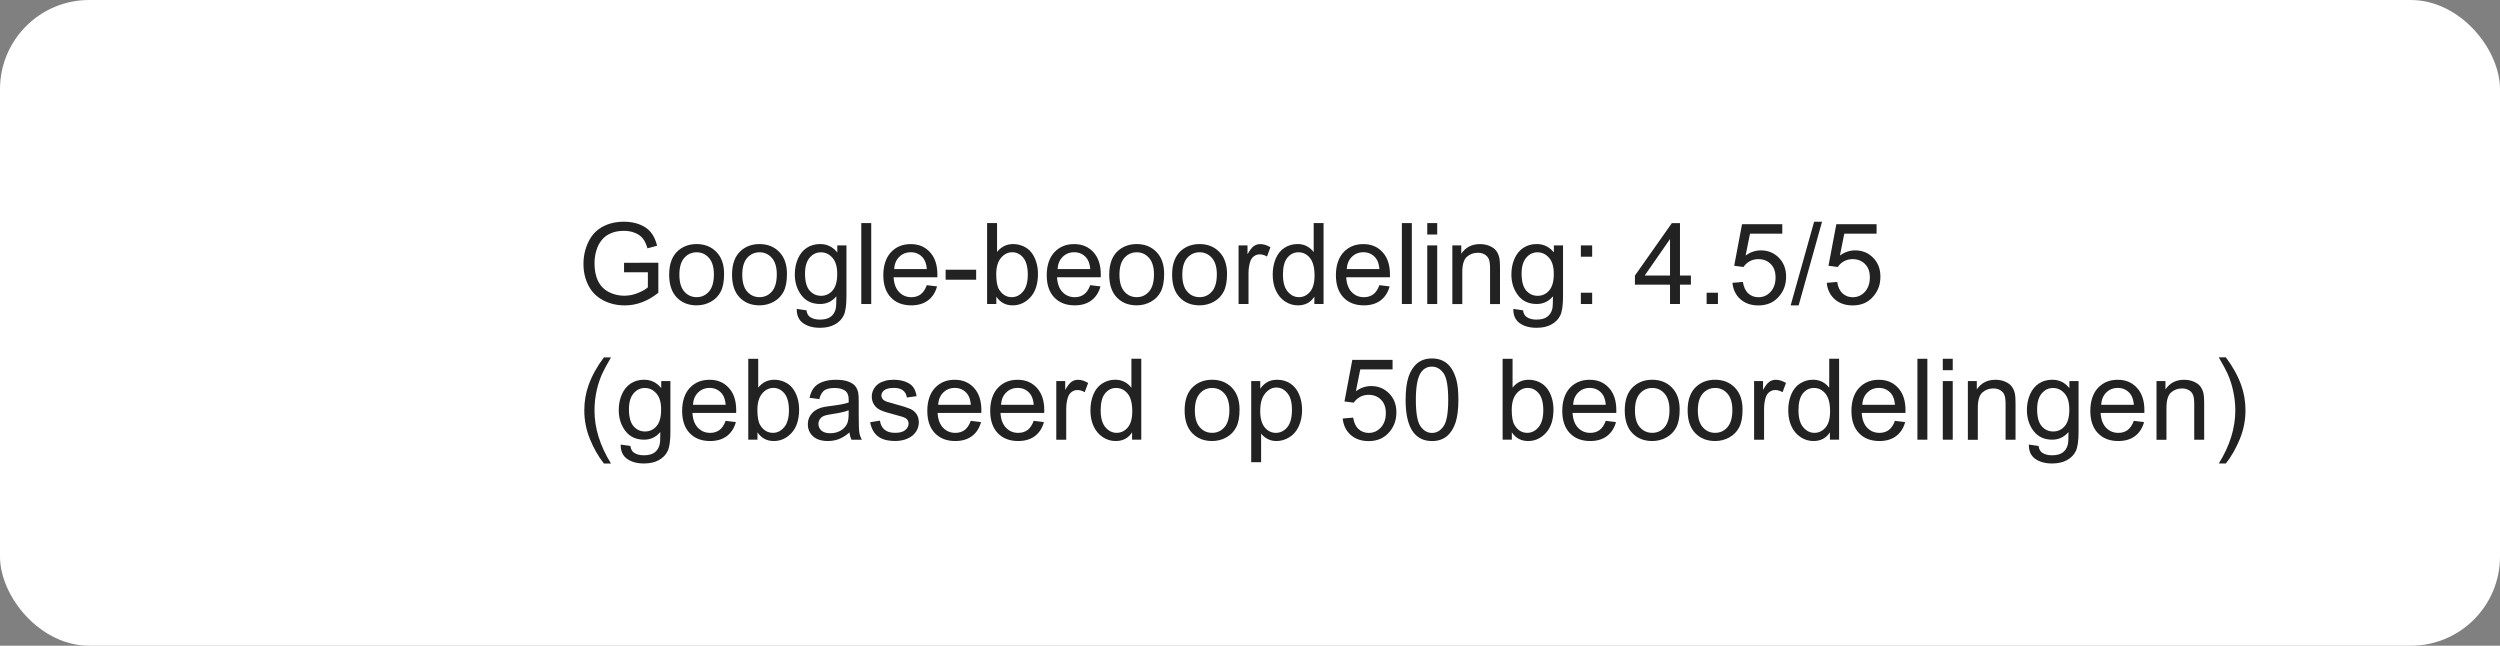 <?xml version="1.0" encoding="UTF-8"?>
<svg id="Layer_1" data-name="Layer 1" xmlns="http://www.w3.org/2000/svg" xmlns:xlink="http://www.w3.org/1999/xlink" viewBox="0 0 995 257">
  <rect x="0" y="0" width="995" height="257" fill="#808080" stroke="none"/>
  <defs>
    <style>
      .cls-1 {
        fill: #fff;
      }

      .cls-2 {
        fill: #222;
      }

      .cls-3 {
        clip-path: url(#clippath);
      }

      .cls-3, .cls-4 {
        clip-rule: evenodd;
      }

      .cls-3, .cls-4, .cls-5 {
        fill: none;
      }

      .cls-6 {
        clip-path: url(#clippath-2);
      }

      .cls-7 {
        isolation: isolate;
      }

      .cls-8 {
        clip-path: url(#clippath-1);
      }

      .cls-9 {
        fill: #77226a;
      }
    </style>
    <clipPath id="clippath">
      <polygon class="cls-4" points="42.59 203.98 193.25 203.98 193.25 53.31 42.59 53.31 42.59 203.98 42.59 203.98"/>
    </clipPath>
    <clipPath id="clippath-1">
      <polygon class="cls-3" points="42.59 53.31 193.25 53.31 193.25 203.98 42.59 203.98 42.59 53.31 42.59 53.31"/>
    </clipPath>
    <clipPath id="clippath-2">
      <polygon class="cls-5" points="42.59 203.98 193.25 203.98 193.25 53.31 42.59 53.31 42.59 203.98 42.59 203.98"/>
    </clipPath>
  </defs>
  <g class="cls-7">
    <rect class="cls-1" width="995" height="257" rx="35.5" ry="35.5"/>
    <g class="cls-7">
      <path class="cls-2" d="m248.37,108.37v-3.78l13.65-.02v11.95c-2.09,1.67-4.26,2.93-6.48,3.77-2.23.84-4.51,1.26-6.86,1.26-3.16,0-6.04-.68-8.62-2.03-2.59-1.35-4.54-3.31-5.86-5.88-1.32-2.56-1.98-5.43-1.98-8.59s.66-6.06,1.97-8.78c1.31-2.72,3.2-4.73,5.66-6.05s5.3-1.98,8.5-1.98c2.33,0,4.43.38,6.32,1.13,1.88.75,3.36,1.81,4.43,3.15s1.88,3.11,2.44,5.27l-3.85,1.05c-.48-1.64-1.08-2.93-1.8-3.87s-1.74-1.69-3.08-2.25c-1.33-.56-2.81-.85-4.44-.85-1.95,0-3.63.3-5.05.89-1.42.59-2.57,1.37-3.44,2.34-.87.97-1.55,2.03-2.03,3.19-.82,1.99-1.23,4.15-1.23,6.48,0,2.87.49,5.27,1.48,7.21.99,1.93,2.43,3.37,4.32,4.31s3.9,1.41,6.02,1.41c1.85,0,3.65-.36,5.41-1.07,1.76-.71,3.09-1.47,4-2.27v-6h-9.47Z"/>
      <path class="cls-2" d="m266.33,109.33c0-4.32,1.2-7.52,3.6-9.6,2.01-1.73,4.45-2.59,7.34-2.59,3.21,0,5.83,1.05,7.87,3.15,2.04,2.1,3.05,5.01,3.05,8.71,0,3-.45,5.37-1.35,7.09-.9,1.72-2.21,3.06-3.93,4.01-1.72.95-3.6,1.43-5.64,1.43-3.27,0-5.91-1.05-7.92-3.14-2.01-2.09-3.02-5.11-3.02-9.05Zm4.06,0c0,2.99.65,5.23,1.96,6.71,1.3,1.49,2.94,2.23,4.92,2.23s3.6-.75,4.9-2.24,1.96-3.77,1.96-6.83c0-2.89-.66-5.07-1.97-6.56-1.31-1.49-2.94-2.23-4.89-2.23s-3.62.74-4.92,2.22-1.96,3.71-1.96,6.7Z"/>
      <path class="cls-2" d="m291.35,109.33c0-4.32,1.2-7.52,3.6-9.6,2.01-1.73,4.45-2.59,7.34-2.59,3.21,0,5.83,1.05,7.87,3.15,2.04,2.1,3.05,5.01,3.05,8.71,0,3-.45,5.37-1.35,7.09-.9,1.72-2.21,3.06-3.93,4.01-1.72.95-3.6,1.43-5.64,1.43-3.27,0-5.91-1.05-7.92-3.14-2.01-2.09-3.02-5.11-3.02-9.05Zm4.07,0c0,2.99.65,5.23,1.96,6.71,1.3,1.49,2.94,2.23,4.92,2.23s3.6-.75,4.9-2.24,1.96-3.77,1.96-6.83c0-2.89-.66-5.07-1.97-6.56-1.31-1.49-2.94-2.23-4.89-2.23s-3.62.74-4.92,2.22-1.96,3.71-1.96,6.7Z"/>
      <path class="cls-2" d="m317.13,122.94l3.84.57c.16,1.19.61,2.05,1.34,2.59.98.73,2.32,1.1,4.02,1.1,1.83,0,3.25-.37,4.24-1.1s1.67-1.76,2.02-3.08c.21-.81.3-2.5.29-5.08-1.73,2.04-3.88,3.05-6.46,3.05-3.21,0-5.69-1.16-7.45-3.47s-2.64-5.09-2.64-8.33c0-2.23.4-4.28,1.21-6.16.81-1.88,1.97-3.34,3.5-4.36,1.53-1.03,3.33-1.54,5.39-1.54,2.75,0,5.02,1.11,6.81,3.34v-2.81h3.65v20.17c0,3.63-.37,6.21-1.11,7.72-.74,1.52-1.91,2.71-3.52,3.59-1.6.88-3.58,1.32-5.92,1.32-2.78,0-5.03-.63-6.75-1.88-1.71-1.25-2.54-3.14-2.48-5.66Zm3.27-14.02c0,3.06.61,5.3,1.82,6.7s2.74,2.11,4.57,2.11,3.34-.7,4.57-2.1c1.23-1.4,1.85-3.59,1.85-6.58s-.63-5.01-1.9-6.46c-1.27-1.45-2.79-2.17-4.58-2.17s-3.25.71-4.48,2.14c-1.23,1.43-1.85,3.55-1.85,6.36Z"/>
      <path class="cls-2" d="m342.79,121v-32.21h3.96v32.21h-3.96Z"/>
      <path class="cls-2" d="m368.85,113.49l4.09.5c-.64,2.39-1.84,4.24-3.58,5.56s-3.97,1.98-6.68,1.98c-3.41,0-6.12-1.05-8.12-3.15-2-2.1-3-5.05-3-8.84s1.01-6.97,3.03-9.14,4.64-3.25,7.87-3.25,5.67,1.06,7.65,3.19,2.97,5.11,2.97,8.96c0,.23,0,.59-.02,1.05h-17.4c.15,2.56.87,4.53,2.18,5.89,1.3,1.36,2.93,2.04,4.88,2.04,1.45,0,2.69-.38,3.71-1.14s1.84-1.98,2.44-3.65Zm-12.99-6.39h13.03c-.18-1.96-.67-3.44-1.49-4.42-1.26-1.52-2.89-2.29-4.9-2.29-1.82,0-3.34.61-4.58,1.82-1.24,1.22-1.92,2.84-2.05,4.88Z"/>
      <path class="cls-2" d="m376.36,111.33v-3.98h12.15v3.98h-12.15Z"/>
      <path class="cls-2" d="m396.54,121h-3.67v-32.21h3.96v11.49c1.67-2.09,3.8-3.14,6.39-3.14,1.44,0,2.79.29,4.08.87,1.28.58,2.34,1.39,3.16,2.44.83,1.05,1.48,2.31,1.95,3.79.47,1.48.7,3.06.7,4.75,0,4-.99,7.09-2.97,9.27s-4.35,3.27-7.12,3.27-4.91-1.15-6.48-3.45v2.92Zm-.04-11.84c0,2.8.38,4.82,1.14,6.06,1.25,2.04,2.93,3.05,5.05,3.05,1.73,0,3.22-.75,4.48-2.25,1.26-1.5,1.89-3.74,1.89-6.71s-.6-5.29-1.81-6.75c-1.21-1.45-2.67-2.17-4.38-2.17s-3.22.75-4.48,2.25c-1.26,1.5-1.89,3.67-1.89,6.51Z"/>
      <path class="cls-2" d="m433.89,113.49l4.09.5c-.64,2.39-1.84,4.24-3.58,5.56s-3.97,1.98-6.68,1.98c-3.41,0-6.12-1.05-8.12-3.15-2-2.1-3-5.05-3-8.84s1.01-6.97,3.03-9.14,4.64-3.25,7.87-3.25,5.67,1.06,7.65,3.19,2.97,5.11,2.97,8.96c0,.23,0,.59-.02,1.05h-17.4c.15,2.56.87,4.53,2.18,5.89,1.3,1.36,2.93,2.04,4.88,2.04,1.45,0,2.69-.38,3.71-1.14s1.84-1.98,2.44-3.65Zm-12.99-6.39h13.03c-.18-1.96-.67-3.44-1.49-4.42-1.26-1.52-2.89-2.29-4.9-2.29-1.82,0-3.34.61-4.58,1.82-1.24,1.22-1.92,2.84-2.05,4.88Z"/>
      <path class="cls-2" d="m441.47,109.33c0-4.32,1.2-7.52,3.6-9.6,2.01-1.73,4.45-2.59,7.34-2.59,3.21,0,5.83,1.05,7.87,3.15,2.04,2.1,3.05,5.01,3.05,8.71,0,3-.45,5.37-1.35,7.09-.9,1.72-2.21,3.06-3.93,4.01-1.72.95-3.6,1.43-5.64,1.43-3.27,0-5.91-1.05-7.92-3.14-2.01-2.09-3.02-5.11-3.02-9.05Zm4.07,0c0,2.99.65,5.23,1.96,6.71,1.3,1.49,2.94,2.23,4.92,2.23s3.6-.75,4.9-2.24,1.96-3.77,1.96-6.83c0-2.89-.66-5.07-1.97-6.56-1.31-1.49-2.94-2.23-4.89-2.23s-3.62.74-4.92,2.22-1.96,3.71-1.96,6.7Z"/>
      <path class="cls-2" d="m466.5,109.33c0-4.32,1.2-7.52,3.6-9.6,2.01-1.73,4.45-2.59,7.34-2.59,3.21,0,5.83,1.05,7.87,3.15,2.04,2.1,3.05,5.01,3.05,8.71,0,3-.45,5.37-1.35,7.09-.9,1.72-2.21,3.06-3.93,4.01-1.72.95-3.6,1.43-5.64,1.43-3.27,0-5.91-1.05-7.92-3.14-2.01-2.09-3.02-5.11-3.02-9.05Zm4.06,0c0,2.99.65,5.23,1.96,6.71,1.3,1.49,2.94,2.23,4.92,2.23s3.6-.75,4.9-2.24,1.96-3.77,1.96-6.83c0-2.89-.66-5.07-1.97-6.56-1.31-1.49-2.94-2.23-4.89-2.23s-3.62.74-4.92,2.22-1.96,3.71-1.96,6.7Z"/>
      <path class="cls-2" d="m492.95,121v-23.33h3.56v3.54c.91-1.66,1.75-2.75,2.52-3.27.77-.53,1.62-.79,2.54-.79,1.33,0,2.69.42,4.06,1.27l-1.36,3.67c-.97-.57-1.93-.86-2.9-.86-.86,0-1.64.26-2.33.78-.69.52-1.18,1.24-1.47,2.16-.44,1.41-.66,2.94-.66,4.61v12.22h-3.96Z"/>
      <path class="cls-2" d="m523.12,121v-2.94c-1.48,2.31-3.65,3.47-6.53,3.47-1.86,0-3.57-.51-5.13-1.54-1.56-1.03-2.77-2.46-3.63-4.3-.86-1.84-1.29-3.95-1.29-6.34s.39-4.44,1.17-6.34c.78-1.9,1.94-3.35,3.49-4.36,1.55-1.01,3.29-1.52,5.21-1.52,1.41,0,2.66.3,3.76.89,1.1.59,1.99,1.37,2.68,2.32v-11.56h3.93v32.21h-3.67Zm-12.5-11.65c0,2.99.63,5.22,1.89,6.7s2.75,2.22,4.46,2.22,3.2-.71,4.41-2.12c1.21-1.41,1.81-3.57,1.81-6.47,0-3.19-.62-5.54-1.85-7.03s-2.75-2.24-4.55-2.24-3.23.72-4.41,2.15c-1.18,1.44-1.77,3.7-1.77,6.79Z"/>
      <path class="cls-2" d="m548.98,113.49l4.09.5c-.64,2.39-1.84,4.24-3.58,5.56s-3.97,1.98-6.68,1.98c-3.41,0-6.12-1.05-8.12-3.15-2-2.1-3-5.05-3-8.84s1.01-6.97,3.03-9.14,4.64-3.25,7.87-3.25,5.67,1.06,7.65,3.19c1.98,2.12,2.97,5.11,2.97,8.96,0,.23,0,.59-.02,1.05h-17.4c.15,2.56.87,4.53,2.18,5.89,1.3,1.36,2.93,2.04,4.88,2.04,1.45,0,2.69-.38,3.71-1.14,1.02-.76,1.84-1.98,2.44-3.65Zm-12.99-6.39h13.03c-.18-1.96-.67-3.44-1.49-4.42-1.26-1.52-2.89-2.29-4.9-2.29-1.82,0-3.34.61-4.58,1.82-1.24,1.22-1.92,2.84-2.05,4.88Z"/>
      <path class="cls-2" d="m557.95,121v-32.21h3.96v32.21h-3.96Z"/>
      <path class="cls-2" d="m568.05,93.34v-4.55h3.96v4.55h-3.96Zm0,27.66v-23.33h3.96v23.33h-3.96Z"/>
      <path class="cls-2" d="m578.03,121v-23.33h3.56v3.32c1.71-2.56,4.19-3.84,7.43-3.84,1.41,0,2.7.25,3.88.76,1.18.51,2.06,1.17,2.65,1.99s1,1.79,1.23,2.92c.15.73.22,2.01.22,3.85v14.35h-3.96v-14.19c0-1.61-.15-2.82-.46-3.61-.31-.8-.85-1.44-1.64-1.91-.78-.48-1.7-.71-2.76-.71-1.68,0-3.14.54-4.36,1.6-1.22,1.07-1.83,3.1-1.83,6.09v12.74h-3.96Z"/>
      <path class="cls-2" d="m602.33,122.94l3.84.57c.16,1.19.61,2.05,1.34,2.59.98.73,2.32,1.1,4.02,1.1,1.83,0,3.25-.37,4.24-1.1s1.67-1.76,2.02-3.08c.21-.81.3-2.5.29-5.08-1.73,2.04-3.88,3.05-6.46,3.05-3.21,0-5.69-1.16-7.45-3.47s-2.64-5.09-2.64-8.33c0-2.23.4-4.28,1.21-6.16.81-1.88,1.97-3.34,3.5-4.36,1.53-1.03,3.33-1.54,5.39-1.54,2.75,0,5.02,1.11,6.81,3.34v-2.81h3.65v20.17c0,3.63-.37,6.21-1.11,7.72-.74,1.52-1.91,2.71-3.52,3.59-1.6.88-3.58,1.32-5.92,1.32-2.78,0-5.03-.63-6.75-1.88-1.71-1.25-2.54-3.14-2.48-5.66Zm3.27-14.02c0,3.06.61,5.3,1.82,6.7s2.74,2.11,4.57,2.11,3.34-.7,4.57-2.1c1.23-1.4,1.85-3.59,1.85-6.58s-.63-5.01-1.9-6.46c-1.27-1.45-2.79-2.17-4.58-2.17s-3.25.71-4.48,2.14c-1.23,1.43-1.85,3.55-1.85,6.36Z"/>
      <path class="cls-2" d="m629.18,102.17v-4.5h4.5v4.5h-4.5Zm0,18.83v-4.5h4.5v4.5h-4.5Z"/>
      <path class="cls-2" d="m664.67,121v-7.71h-13.97v-3.62l14.7-20.87h3.23v20.87h4.35v3.62h-4.35v7.71h-3.96Zm0-11.34v-14.52l-10.08,14.52h10.08Z"/>
      <path class="cls-2" d="m679.24,121v-4.5h4.5v4.5h-4.5Z"/>
      <path class="cls-2" d="m689.52,112.56l4.15-.35c.31,2.02,1.02,3.54,2.14,4.56,1.12,1.02,2.47,1.53,4.05,1.53,1.9,0,3.52-.72,4.83-2.15s1.98-3.34,1.98-5.71-.63-4.04-1.9-5.34c-1.27-1.3-2.93-1.96-4.98-1.96-1.27,0-2.42.29-3.45.87-1.03.58-1.83,1.33-2.42,2.25l-3.71-.48,3.12-16.55h16.02v3.78h-12.85l-1.74,8.66c1.93-1.35,3.96-2.02,6.09-2.02,2.81,0,5.19.97,7.12,2.92,1.93,1.95,2.9,4.45,2.9,7.52s-.85,5.43-2.55,7.56c-2.06,2.61-4.88,3.91-8.46,3.91-2.93,0-5.32-.82-7.17-2.46-1.85-1.64-2.91-3.82-3.18-6.53Z"/>
      <path class="cls-2" d="m712.68,121.55l9.34-33.31h3.16l-9.32,33.31h-3.19Z"/>
      <path class="cls-2" d="m727.05,112.56l4.15-.35c.31,2.02,1.02,3.54,2.14,4.56,1.12,1.02,2.47,1.53,4.05,1.53,1.9,0,3.52-.72,4.83-2.15s1.98-3.34,1.98-5.71-.63-4.04-1.9-5.34c-1.27-1.3-2.93-1.96-4.98-1.96-1.27,0-2.42.29-3.45.87-1.03.58-1.83,1.33-2.42,2.25l-3.71-.48,3.12-16.55h16.02v3.78h-12.85l-1.74,8.66c1.93-1.35,3.96-2.02,6.09-2.02,2.81,0,5.19.97,7.12,2.92,1.93,1.95,2.9,4.45,2.9,7.52s-.85,5.43-2.55,7.56c-2.06,2.61-4.88,3.91-8.46,3.91-2.93,0-5.32-.82-7.17-2.46-1.85-1.64-2.91-3.82-3.18-6.53Z"/>
      <path class="cls-2" d="m240.35,184.47c-2.18-2.75-4.03-5.98-5.54-9.67s-2.26-7.52-2.26-11.47c0-3.49.56-6.83,1.69-10.02,1.32-3.71,3.35-7.4,6.11-11.07h2.83c-1.77,3.05-2.94,5.22-3.52,6.53-.89,2.02-1.6,4.13-2.11,6.33-.63,2.74-.94,5.49-.94,8.26,0,7.05,2.19,14.08,6.57,21.12h-2.83Z"/>
      <path class="cls-2" d="m247.05,176.94l3.85.57c.16,1.19.61,2.05,1.34,2.59.98.73,2.32,1.1,4.02,1.1,1.83,0,3.24-.37,4.24-1.1s1.67-1.76,2.02-3.08c.21-.81.3-2.5.29-5.08-1.73,2.04-3.88,3.05-6.46,3.05-3.21,0-5.69-1.16-7.45-3.47s-2.64-5.09-2.64-8.33c0-2.23.4-4.28,1.21-6.16.81-1.88,1.97-3.34,3.5-4.36,1.53-1.03,3.33-1.54,5.39-1.54,2.75,0,5.02,1.11,6.81,3.34v-2.81h3.65v20.17c0,3.63-.37,6.21-1.11,7.72-.74,1.52-1.91,2.71-3.52,3.59-1.6.88-3.58,1.32-5.92,1.32-2.78,0-5.03-.63-6.75-1.88-1.71-1.25-2.54-3.14-2.48-5.66Zm3.27-14.02c0,3.06.61,5.3,1.82,6.7s2.74,2.11,4.57,2.11,3.34-.7,4.57-2.1c1.23-1.4,1.85-3.59,1.85-6.58s-.63-5.01-1.9-6.46c-1.27-1.45-2.79-2.17-4.58-2.17s-3.25.71-4.48,2.14c-1.23,1.43-1.85,3.55-1.85,6.36Z"/>
      <path class="cls-2" d="m288.78,167.49l4.09.5c-.64,2.39-1.84,4.24-3.58,5.56s-3.97,1.98-6.68,1.98c-3.41,0-6.12-1.05-8.12-3.15-2-2.1-3-5.05-3-8.84s1.01-6.97,3.03-9.14,4.64-3.25,7.87-3.25,5.67,1.06,7.65,3.19,2.97,5.11,2.97,8.96c0,.23,0,.59-.02,1.05h-17.4c.15,2.56.87,4.53,2.18,5.89,1.3,1.36,2.93,2.04,4.88,2.04,1.45,0,2.69-.38,3.71-1.14s1.84-1.98,2.44-3.65Zm-12.99-6.39h13.03c-.18-1.96-.67-3.44-1.49-4.42-1.26-1.52-2.89-2.29-4.9-2.29-1.82,0-3.34.61-4.58,1.82-1.24,1.22-1.92,2.84-2.05,4.88Z"/>
      <path class="cls-2" d="m301.48,175h-3.67v-32.21h3.96v11.49c1.67-2.09,3.8-3.14,6.39-3.14,1.44,0,2.79.29,4.08.87,1.28.58,2.34,1.39,3.16,2.44.83,1.05,1.48,2.31,1.95,3.79.47,1.48.7,3.06.7,4.75,0,4-.99,7.09-2.97,9.27s-4.35,3.27-7.12,3.27-4.91-1.15-6.48-3.45v2.92Zm-.04-11.84c0,2.8.38,4.82,1.14,6.06,1.25,2.04,2.93,3.05,5.05,3.05,1.73,0,3.22-.75,4.48-2.25,1.26-1.5,1.89-3.74,1.89-6.71s-.6-5.29-1.81-6.75c-1.21-1.45-2.67-2.17-4.38-2.17s-3.22.75-4.48,2.25c-1.26,1.5-1.89,3.67-1.89,6.51Z"/>
      <path class="cls-2" d="m338.09,172.12c-1.46,1.25-2.88,2.12-4.23,2.64-1.36.51-2.81.77-4.36.77-2.56,0-4.53-.63-5.91-1.88-1.38-1.25-2.07-2.85-2.07-4.8,0-1.14.26-2.19.78-3.13.52-.95,1.2-1.7,2.04-2.27.84-.57,1.79-1,2.85-1.3.78-.21,1.95-.4,3.52-.59,3.19-.38,5.54-.83,7.05-1.36.01-.54.02-.89.02-1.03,0-1.61-.37-2.75-1.12-3.41-1.01-.89-2.51-1.34-4.5-1.34-1.86,0-3.23.33-4.12.98-.89.65-1.54,1.81-1.97,3.46l-3.87-.53c.35-1.65.93-2.99,1.74-4.01.81-1.02,1.97-1.8,3.49-2.35,1.52-.55,3.29-.82,5.3-.82s3.61.23,4.86.7,2.16,1.06,2.75,1.77c.59.71,1,1.61,1.23,2.69.13.67.2,1.89.2,3.65v5.27c0,3.68.08,6,.25,6.98.17.97.5,1.91,1,2.8h-4.13c-.41-.82-.67-1.78-.79-2.88Zm-.33-8.83c-1.44.59-3.59,1.08-6.46,1.49-1.63.23-2.78.5-3.45.79s-1.19.72-1.56,1.29c-.37.56-.55,1.19-.55,1.88,0,1.05.4,1.93,1.2,2.64.8.7,1.97,1.05,3.5,1.05s2.88-.33,4.06-1c1.19-.67,2.06-1.58,2.62-2.74.42-.89.64-2.21.64-3.96v-1.45Z"/>
      <path class="cls-2" d="m346.31,168.04l3.91-.62c.22,1.57.83,2.77,1.83,3.6,1,.83,2.41,1.25,4.21,1.25s3.16-.37,4.04-1.11c.88-.74,1.32-1.61,1.32-2.6,0-.89-.39-1.6-1.16-2.11-.54-.35-1.89-.8-4.04-1.34-2.9-.73-4.91-1.37-6.03-1.9-1.12-.54-1.97-1.27-2.55-2.22-.58-.94-.87-1.99-.87-3.13,0-1.04.24-2,.71-2.89.48-.89,1.12-1.62,1.94-2.21.62-.45,1.45-.84,2.52-1.15,1.06-.32,2.2-.47,3.42-.47,1.83,0,3.44.26,4.82.79,1.38.53,2.41,1.24,3.07,2.14.66.9,1.11,2.11,1.36,3.61l-3.87.53c-.18-1.2-.69-2.14-1.53-2.81-.84-.67-2.03-1.01-3.57-1.01-1.82,0-3.11.3-3.89.9s-1.16,1.3-1.16,2.11c0,.51.16.97.48,1.38.32.42.83.78,1.52,1.05.4.15,1.56.48,3.49,1.01,2.8.75,4.75,1.36,5.86,1.83,1.11.48,1.97,1.17,2.6,2.08s.95,2.04.95,3.38-.38,2.56-1.15,3.72c-.77,1.16-1.88,2.07-3.33,2.7-1.45.64-3.09.96-4.92.96-3.03,0-5.34-.63-6.93-1.89-1.59-1.26-2.6-3.13-3.04-5.6Z"/>
      <path class="cls-2" d="m386.36,167.49l4.09.5c-.64,2.39-1.84,4.24-3.58,5.56s-3.97,1.98-6.68,1.98c-3.41,0-6.12-1.05-8.12-3.15-2-2.1-3-5.05-3-8.84s1.01-6.97,3.03-9.14,4.64-3.25,7.87-3.25,5.67,1.06,7.65,3.19,2.97,5.11,2.97,8.96c0,.23,0,.59-.02,1.05h-17.4c.15,2.56.87,4.53,2.17,5.89,1.3,1.36,2.93,2.04,4.88,2.04,1.45,0,2.69-.38,3.71-1.14s1.84-1.98,2.44-3.65Zm-12.99-6.39h13.03c-.18-1.96-.67-3.44-1.49-4.42-1.26-1.52-2.89-2.29-4.9-2.29-1.82,0-3.34.61-4.58,1.82-1.24,1.22-1.92,2.84-2.05,4.88Z"/>
      <path class="cls-2" d="m411.39,167.49l4.09.5c-.64,2.39-1.84,4.24-3.58,5.56s-3.97,1.98-6.68,1.98c-3.41,0-6.12-1.05-8.12-3.15-2-2.1-3-5.05-3-8.84s1.01-6.97,3.03-9.14,4.64-3.25,7.87-3.25,5.67,1.06,7.65,3.19,2.97,5.11,2.97,8.96c0,.23,0,.59-.02,1.05h-17.4c.15,2.56.87,4.53,2.18,5.89,1.3,1.36,2.93,2.04,4.88,2.04,1.45,0,2.69-.38,3.71-1.14s1.84-1.98,2.44-3.65Zm-12.99-6.39h13.03c-.18-1.96-.67-3.44-1.49-4.42-1.26-1.52-2.89-2.29-4.9-2.29-1.82,0-3.34.61-4.58,1.82-1.24,1.22-1.92,2.84-2.05,4.88Z"/>
      <path class="cls-2" d="m420.4,175v-23.33h3.56v3.54c.91-1.66,1.75-2.75,2.52-3.27.77-.53,1.62-.79,2.54-.79,1.33,0,2.69.42,4.06,1.27l-1.36,3.67c-.97-.57-1.93-.86-2.9-.86-.86,0-1.64.26-2.33.78-.69.52-1.18,1.24-1.47,2.16-.44,1.41-.66,2.94-.66,4.61v12.22h-3.96Z"/>
      <path class="cls-2" d="m450.57,175v-2.94c-1.48,2.31-3.65,3.47-6.53,3.47-1.86,0-3.57-.51-5.13-1.54-1.56-1.03-2.77-2.46-3.63-4.3-.86-1.84-1.29-3.95-1.29-6.34s.39-4.44,1.17-6.34c.78-1.9,1.94-3.35,3.49-4.36,1.55-1.01,3.29-1.52,5.21-1.52,1.41,0,2.66.3,3.76.89,1.1.59,1.99,1.37,2.68,2.32v-11.56h3.93v32.21h-3.67Zm-12.5-11.65c0,2.99.63,5.22,1.89,6.7s2.75,2.22,4.46,2.22,3.2-.71,4.41-2.12c1.21-1.41,1.81-3.57,1.81-6.47,0-3.19-.62-5.54-1.85-7.03s-2.75-2.24-4.55-2.24-3.23.72-4.41,2.15c-1.18,1.44-1.77,3.7-1.77,6.79Z"/>
      <path class="cls-2" d="m471.48,163.33c0-4.32,1.2-7.52,3.6-9.6,2.01-1.73,4.45-2.59,7.34-2.59,3.21,0,5.83,1.05,7.87,3.15,2.04,2.1,3.05,5.01,3.05,8.71,0,3-.45,5.37-1.35,7.09-.9,1.72-2.21,3.06-3.93,4.01-1.72.95-3.6,1.43-5.64,1.43-3.27,0-5.91-1.05-7.92-3.14-2.01-2.09-3.02-5.11-3.02-9.05Zm4.07,0c0,2.99.65,5.23,1.96,6.71,1.3,1.49,2.94,2.23,4.92,2.23s3.6-.75,4.9-2.24,1.96-3.77,1.96-6.83c0-2.89-.66-5.07-1.97-6.56-1.31-1.49-2.94-2.23-4.89-2.23s-3.62.74-4.92,2.22-1.96,3.71-1.96,6.7Z"/>
      <path class="cls-2" d="m497.98,183.95v-32.28h3.6v3.03c.85-1.19,1.81-2.08,2.88-2.67,1.07-.59,2.37-.89,3.89-.89,1.99,0,3.75.51,5.27,1.54s2.67,2.47,3.45,4.34c.78,1.87,1.16,3.92,1.16,6.14,0,2.39-.43,4.54-1.29,6.45-.86,1.91-2.1,3.38-3.74,4.39-1.63,1.02-3.35,1.53-5.15,1.53-1.32,0-2.5-.28-3.55-.83-1.05-.56-1.91-1.26-2.58-2.11v11.36h-3.96Zm3.58-20.48c0,3,.61,5.22,1.82,6.66s2.69,2.15,4.42,2.15,3.26-.74,4.52-2.23c1.25-1.49,1.88-3.79,1.88-6.91s-.61-5.2-1.83-6.68c-1.22-1.48-2.68-2.22-4.38-2.22s-3.17.79-4.47,2.36c-1.3,1.58-1.94,3.86-1.94,6.87Z"/>
      <path class="cls-2" d="m534.41,166.56l4.15-.35c.31,2.02,1.02,3.54,2.14,4.56,1.12,1.02,2.47,1.53,4.05,1.53,1.9,0,3.52-.72,4.83-2.15s1.98-3.34,1.98-5.71-.63-4.04-1.9-5.34c-1.27-1.3-2.93-1.96-4.98-1.96-1.27,0-2.42.29-3.45.87-1.03.58-1.83,1.33-2.42,2.25l-3.71-.48,3.12-16.55h16.02v3.78h-12.85l-1.74,8.66c1.93-1.35,3.96-2.02,6.09-2.02,2.81,0,5.19.97,7.12,2.92,1.93,1.95,2.9,4.45,2.9,7.52s-.85,5.43-2.55,7.56c-2.06,2.61-4.88,3.91-8.46,3.91-2.93,0-5.32-.82-7.17-2.46-1.85-1.64-2.91-3.82-3.18-6.53Z"/>
      <path class="cls-2" d="m559.44,159.12c0-3.81.39-6.87,1.18-9.2.78-2.32,1.95-4.11,3.49-5.37,1.54-1.26,3.49-1.89,5.83-1.89,1.73,0,3.24.35,4.55,1.04,1.3.7,2.38,1.7,3.23,3.01.85,1.31,1.52,2.91,2,4.79.48,1.88.72,4.42.72,7.61,0,3.78-.39,6.83-1.16,9.15-.78,2.32-1.94,4.12-3.48,5.38-1.55,1.27-3.5,1.9-5.86,1.9-3.11,0-5.54-1.11-7.32-3.34-2.12-2.68-3.19-7.04-3.19-13.1Zm4.07,0c0,5.29.62,8.81,1.86,10.56,1.24,1.75,2.76,2.62,4.58,2.62s3.34-.88,4.58-2.64c1.24-1.76,1.86-5.27,1.86-10.55s-.62-8.83-1.86-10.57c-1.24-1.74-2.78-2.62-4.63-2.62s-3.27.77-4.35,2.31c-1.36,1.96-2.04,5.59-2.04,10.88Z"/>
      <path class="cls-2" d="m601.71,175h-3.67v-32.21h3.96v11.49c1.67-2.09,3.8-3.14,6.39-3.14,1.44,0,2.79.29,4.08.87,1.28.58,2.34,1.39,3.16,2.44.83,1.05,1.48,2.31,1.95,3.79.47,1.48.7,3.06.7,4.75,0,4-.99,7.09-2.97,9.27s-4.35,3.27-7.12,3.27-4.92-1.15-6.48-3.45v2.92Zm-.04-11.84c0,2.8.38,4.82,1.14,6.06,1.24,2.04,2.93,3.05,5.05,3.05,1.73,0,3.22-.75,4.48-2.25,1.26-1.5,1.89-3.74,1.89-6.71s-.6-5.29-1.81-6.75c-1.21-1.45-2.67-2.17-4.38-2.17s-3.22.75-4.48,2.25c-1.26,1.5-1.89,3.67-1.89,6.51Z"/>
      <path class="cls-2" d="m639.07,167.49l4.09.5c-.64,2.39-1.84,4.24-3.58,5.56s-3.97,1.98-6.68,1.98c-3.41,0-6.12-1.05-8.12-3.15-2-2.1-3-5.05-3-8.84s1.01-6.97,3.03-9.14,4.64-3.25,7.87-3.25,5.67,1.06,7.65,3.19c1.98,2.12,2.97,5.11,2.97,8.96,0,.23,0,.59-.02,1.05h-17.4c.15,2.56.87,4.53,2.18,5.89,1.3,1.36,2.93,2.04,4.88,2.04,1.45,0,2.69-.38,3.71-1.14,1.02-.76,1.84-1.98,2.44-3.65Zm-12.99-6.39h13.03c-.18-1.96-.67-3.44-1.49-4.42-1.26-1.52-2.89-2.29-4.9-2.29-1.82,0-3.34.61-4.58,1.82-1.24,1.22-1.92,2.84-2.05,4.88Z"/>
      <path class="cls-2" d="m646.65,163.33c0-4.32,1.2-7.52,3.6-9.6,2.01-1.73,4.45-2.59,7.34-2.59,3.21,0,5.83,1.05,7.87,3.15,2.04,2.1,3.05,5.01,3.05,8.71,0,3-.45,5.37-1.35,7.09-.9,1.72-2.21,3.06-3.93,4.01-1.72.95-3.6,1.43-5.64,1.43-3.27,0-5.91-1.05-7.92-3.14-2.01-2.09-3.02-5.11-3.02-9.05Zm4.06,0c0,2.99.65,5.23,1.96,6.71,1.3,1.49,2.94,2.23,4.92,2.23s3.6-.75,4.9-2.24,1.96-3.77,1.96-6.83c0-2.89-.66-5.07-1.97-6.56-1.31-1.49-2.94-2.23-4.89-2.23s-3.62.74-4.92,2.22-1.96,3.71-1.96,6.7Z"/>
      <path class="cls-2" d="m671.68,163.33c0-4.32,1.2-7.52,3.6-9.6,2.01-1.73,4.45-2.59,7.34-2.59,3.21,0,5.83,1.05,7.87,3.15,2.04,2.1,3.05,5.01,3.05,8.71,0,3-.45,5.37-1.35,7.09-.9,1.72-2.21,3.06-3.93,4.01-1.72.95-3.6,1.43-5.64,1.43-3.27,0-5.91-1.05-7.92-3.14-2.01-2.09-3.02-5.11-3.02-9.05Zm4.06,0c0,2.99.65,5.23,1.96,6.71,1.3,1.49,2.94,2.23,4.92,2.23s3.6-.75,4.9-2.24,1.96-3.77,1.96-6.83c0-2.89-.66-5.07-1.97-6.56-1.31-1.49-2.94-2.23-4.89-2.23s-3.62.74-4.92,2.22-1.96,3.71-1.96,6.7Z"/>
      <path class="cls-2" d="m698.13,175v-23.33h3.56v3.54c.91-1.66,1.75-2.75,2.52-3.27.77-.53,1.62-.79,2.54-.79,1.33,0,2.69.42,4.07,1.27l-1.36,3.67c-.97-.57-1.93-.86-2.9-.86-.86,0-1.64.26-2.33.78-.69.52-1.18,1.24-1.47,2.16-.44,1.41-.66,2.94-.66,4.61v12.22h-3.96Z"/>
      <path class="cls-2" d="m728.3,175v-2.94c-1.48,2.31-3.66,3.47-6.53,3.47-1.86,0-3.57-.51-5.13-1.54-1.56-1.03-2.77-2.46-3.63-4.3-.86-1.84-1.29-3.95-1.29-6.34s.39-4.44,1.17-6.34c.78-1.9,1.94-3.35,3.49-4.36,1.55-1.01,3.29-1.52,5.21-1.52,1.41,0,2.66.3,3.76.89,1.1.59,1.99,1.37,2.68,2.32v-11.56h3.93v32.21h-3.67Zm-12.5-11.65c0,2.99.63,5.22,1.89,6.7s2.75,2.22,4.46,2.22,3.2-.71,4.41-2.12c1.21-1.41,1.81-3.57,1.81-6.47,0-3.19-.62-5.54-1.85-7.03s-2.75-2.24-4.55-2.24-3.23.72-4.41,2.15c-1.18,1.44-1.77,3.7-1.77,6.79Z"/>
      <path class="cls-2" d="m754.16,167.49l4.09.5c-.64,2.39-1.84,4.24-3.58,5.56s-3.97,1.98-6.68,1.98c-3.41,0-6.12-1.05-8.12-3.15-2-2.1-3-5.05-3-8.84s1.01-6.97,3.03-9.14,4.64-3.25,7.87-3.25,5.67,1.06,7.65,3.19c1.98,2.12,2.97,5.11,2.97,8.96,0,.23,0,.59-.02,1.05h-17.4c.15,2.56.87,4.53,2.18,5.89,1.3,1.36,2.93,2.04,4.88,2.04,1.45,0,2.69-.38,3.71-1.14,1.02-.76,1.84-1.98,2.44-3.65Zm-12.99-6.39h13.03c-.18-1.96-.67-3.44-1.49-4.42-1.26-1.52-2.89-2.29-4.9-2.29-1.82,0-3.34.61-4.58,1.82-1.24,1.22-1.92,2.84-2.05,4.88Z"/>
      <path class="cls-2" d="m763.13,175v-32.21h3.96v32.21h-3.96Z"/>
      <path class="cls-2" d="m773.23,147.34v-4.55h3.96v4.55h-3.96Zm0,27.66v-23.33h3.96v23.33h-3.96Z"/>
      <path class="cls-2" d="m783.21,175v-23.33h3.56v3.32c1.71-2.56,4.19-3.84,7.43-3.84,1.41,0,2.7.25,3.88.76,1.18.51,2.06,1.17,2.65,1.99s1,1.79,1.23,2.92c.15.73.22,2.01.22,3.85v14.35h-3.96v-14.19c0-1.61-.15-2.82-.46-3.61-.31-.8-.85-1.44-1.64-1.91-.78-.48-1.7-.71-2.76-.71-1.68,0-3.14.54-4.36,1.6-1.22,1.07-1.83,3.1-1.83,6.09v12.74h-3.96Z"/>
      <path class="cls-2" d="m807.51,176.94l3.84.57c.16,1.19.61,2.05,1.34,2.59.98.73,2.32,1.1,4.02,1.1,1.83,0,3.25-.37,4.24-1.1s1.67-1.76,2.02-3.08c.21-.81.3-2.5.29-5.08-1.73,2.04-3.88,3.05-6.46,3.05-3.21,0-5.69-1.16-7.45-3.47s-2.64-5.09-2.64-8.33c0-2.23.4-4.28,1.21-6.16.81-1.88,1.97-3.34,3.5-4.36,1.53-1.03,3.33-1.54,5.39-1.54,2.75,0,5.02,1.11,6.81,3.34v-2.81h3.65v20.17c0,3.63-.37,6.21-1.11,7.72-.74,1.52-1.91,2.71-3.52,3.59-1.6.88-3.58,1.32-5.92,1.32-2.78,0-5.03-.63-6.75-1.88-1.71-1.25-2.54-3.14-2.48-5.66Zm3.27-14.02c0,3.06.61,5.3,1.82,6.7s2.74,2.11,4.57,2.11,3.34-.7,4.57-2.1c1.23-1.4,1.85-3.59,1.85-6.58s-.63-5.01-1.9-6.46c-1.27-1.45-2.79-2.17-4.58-2.17s-3.25.71-4.48,2.14c-1.23,1.43-1.85,3.55-1.85,6.36Z"/>
      <path class="cls-2" d="m849.24,167.49l4.09.5c-.64,2.39-1.84,4.24-3.58,5.56s-3.97,1.98-6.68,1.98c-3.41,0-6.12-1.05-8.12-3.15-2-2.1-3-5.05-3-8.84s1.01-6.97,3.03-9.14,4.64-3.25,7.87-3.25,5.67,1.06,7.65,3.19c1.98,2.12,2.97,5.11,2.97,8.96,0,.23,0,.59-.02,1.05h-17.4c.15,2.56.87,4.53,2.18,5.89,1.3,1.36,2.93,2.04,4.88,2.04,1.45,0,2.69-.38,3.71-1.14,1.02-.76,1.84-1.98,2.44-3.65Zm-12.99-6.39h13.03c-.18-1.96-.67-3.44-1.49-4.42-1.26-1.52-2.89-2.29-4.9-2.29-1.82,0-3.34.61-4.58,1.82-1.24,1.22-1.92,2.84-2.05,4.88Z"/>
      <path class="cls-2" d="m858.29,175v-23.33h3.56v3.32c1.71-2.56,4.19-3.84,7.43-3.84,1.41,0,2.7.25,3.88.76,1.18.51,2.06,1.17,2.65,1.99s1,1.79,1.23,2.92c.15.73.22,2.01.22,3.85v14.35h-3.96v-14.19c0-1.61-.15-2.82-.46-3.61-.31-.8-.85-1.44-1.64-1.91-.78-.48-1.7-.71-2.76-.71-1.68,0-3.14.54-4.36,1.6-1.22,1.07-1.83,3.1-1.83,6.09v12.74h-3.96Z"/>
      <path class="cls-2" d="m885.91,184.47h-2.83c4.38-7.03,6.57-14.07,6.57-21.12,0-2.75-.32-5.49-.95-8.2-.5-2.2-1.19-4.31-2.09-6.33-.57-1.32-1.75-3.52-3.54-6.59h2.83c2.75,3.68,4.79,7.37,6.11,11.07,1.13,3.19,1.69,6.53,1.69,10.02,0,3.96-.76,7.78-2.27,11.47-1.52,3.69-3.36,6.91-5.53,9.67Z"/>
    </g>
    <g class="cls-8">
      <g class="cls-6">
        <path class="cls-9" d="m118.62,77.11l12.57,37.75.71,2.12h40.5l-29.43,25.62-1.51,1.32.58,1.92,11.42,38.1-33.06-22.91-1.76-1.22-1.77,1.22-33.06,22.91,11.42-38.1.58-1.92-1.51-1.32-29.43-25.62h40.5l.71-2.12,12.57-37.74h0Zm-15.52,36.77h-46.55l35.69,31.05-13.97,46.6,40.34-27.95,40.34,27.95-13.97-46.59,35.69-31.05h-46.55l-15.52-46.6-15.52,46.59h0Z"/>
      </g>
    </g>
  </g>
</svg>